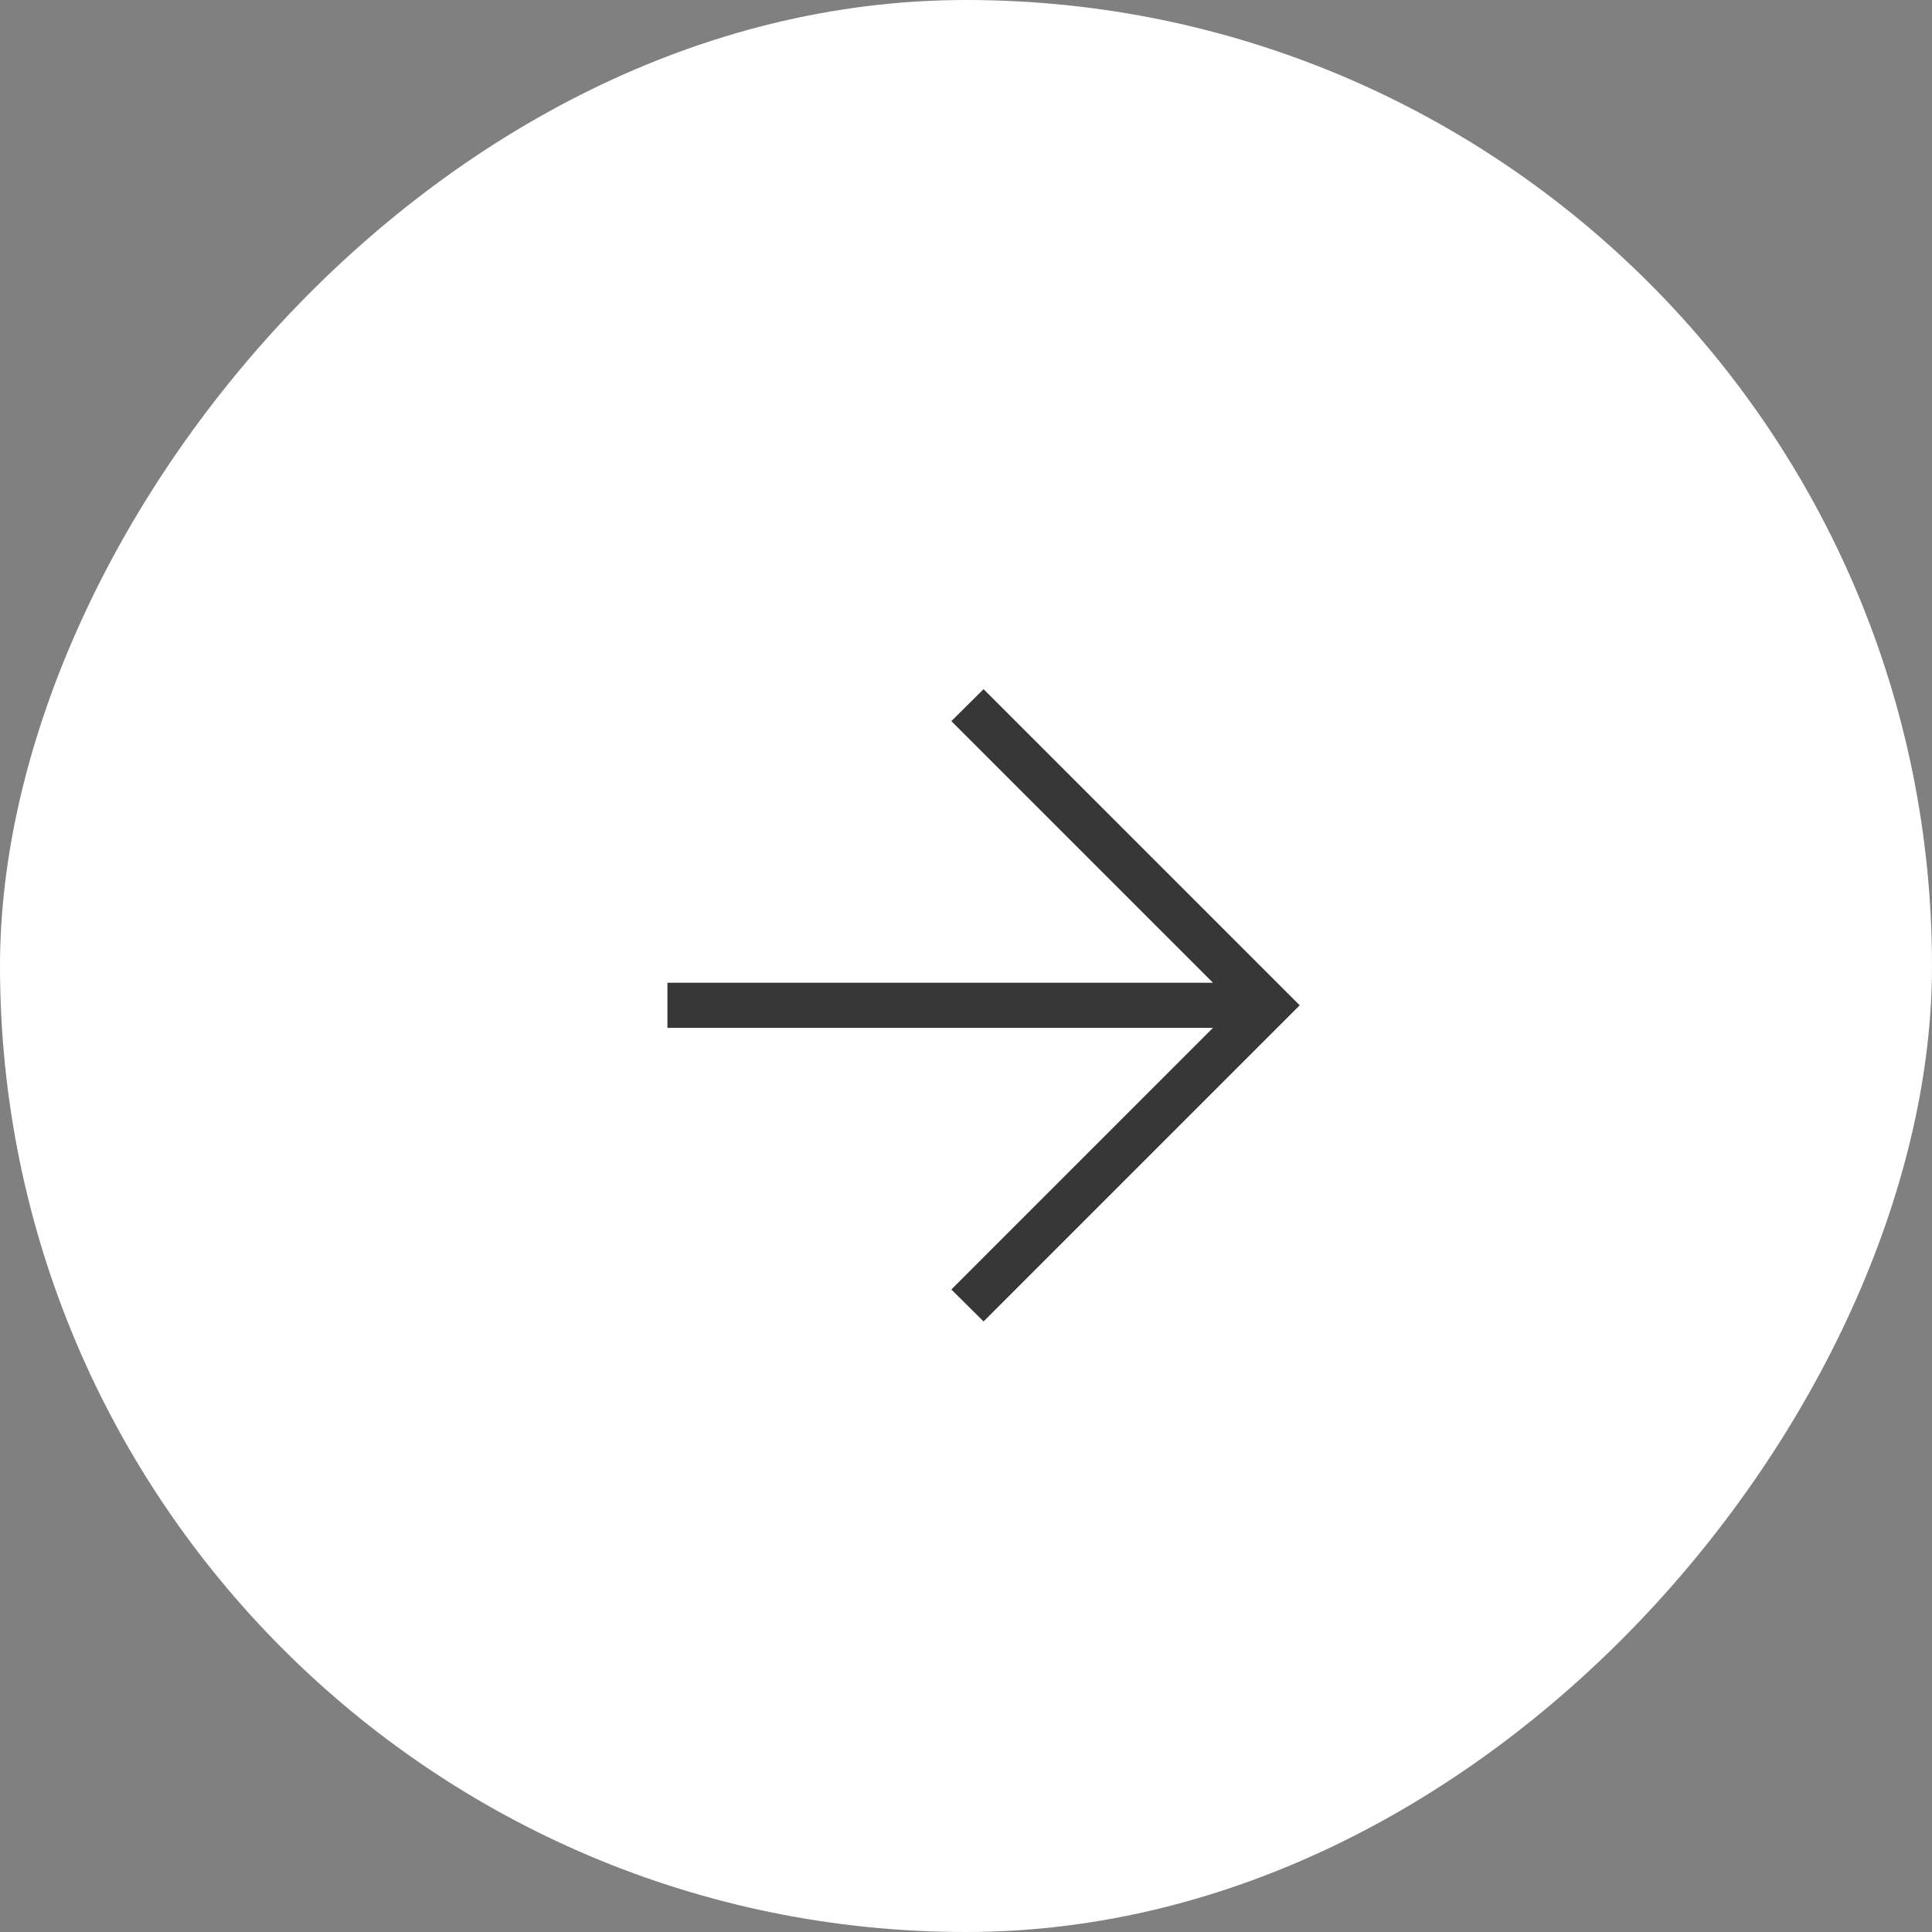 <?xml version="1.0" encoding="UTF-8"?> <svg xmlns="http://www.w3.org/2000/svg" width="55" height="55" viewBox="0 0 55 55" fill="none"><rect x="0" y="0" width="55" height="55" fill="#808080" stroke="none"/> <rect width="55" height="55" rx="27.5" transform="matrix(-1 0 0 1 55 0)" fill="white"></rect> <path d="M34.53 27.976L27.083 20.529L28 19.619L37 28.619L28 37.619L27.083 36.709L34.53 29.262L19 29.262V27.976L34.53 27.976Z" fill="#373737"></path> </svg> 